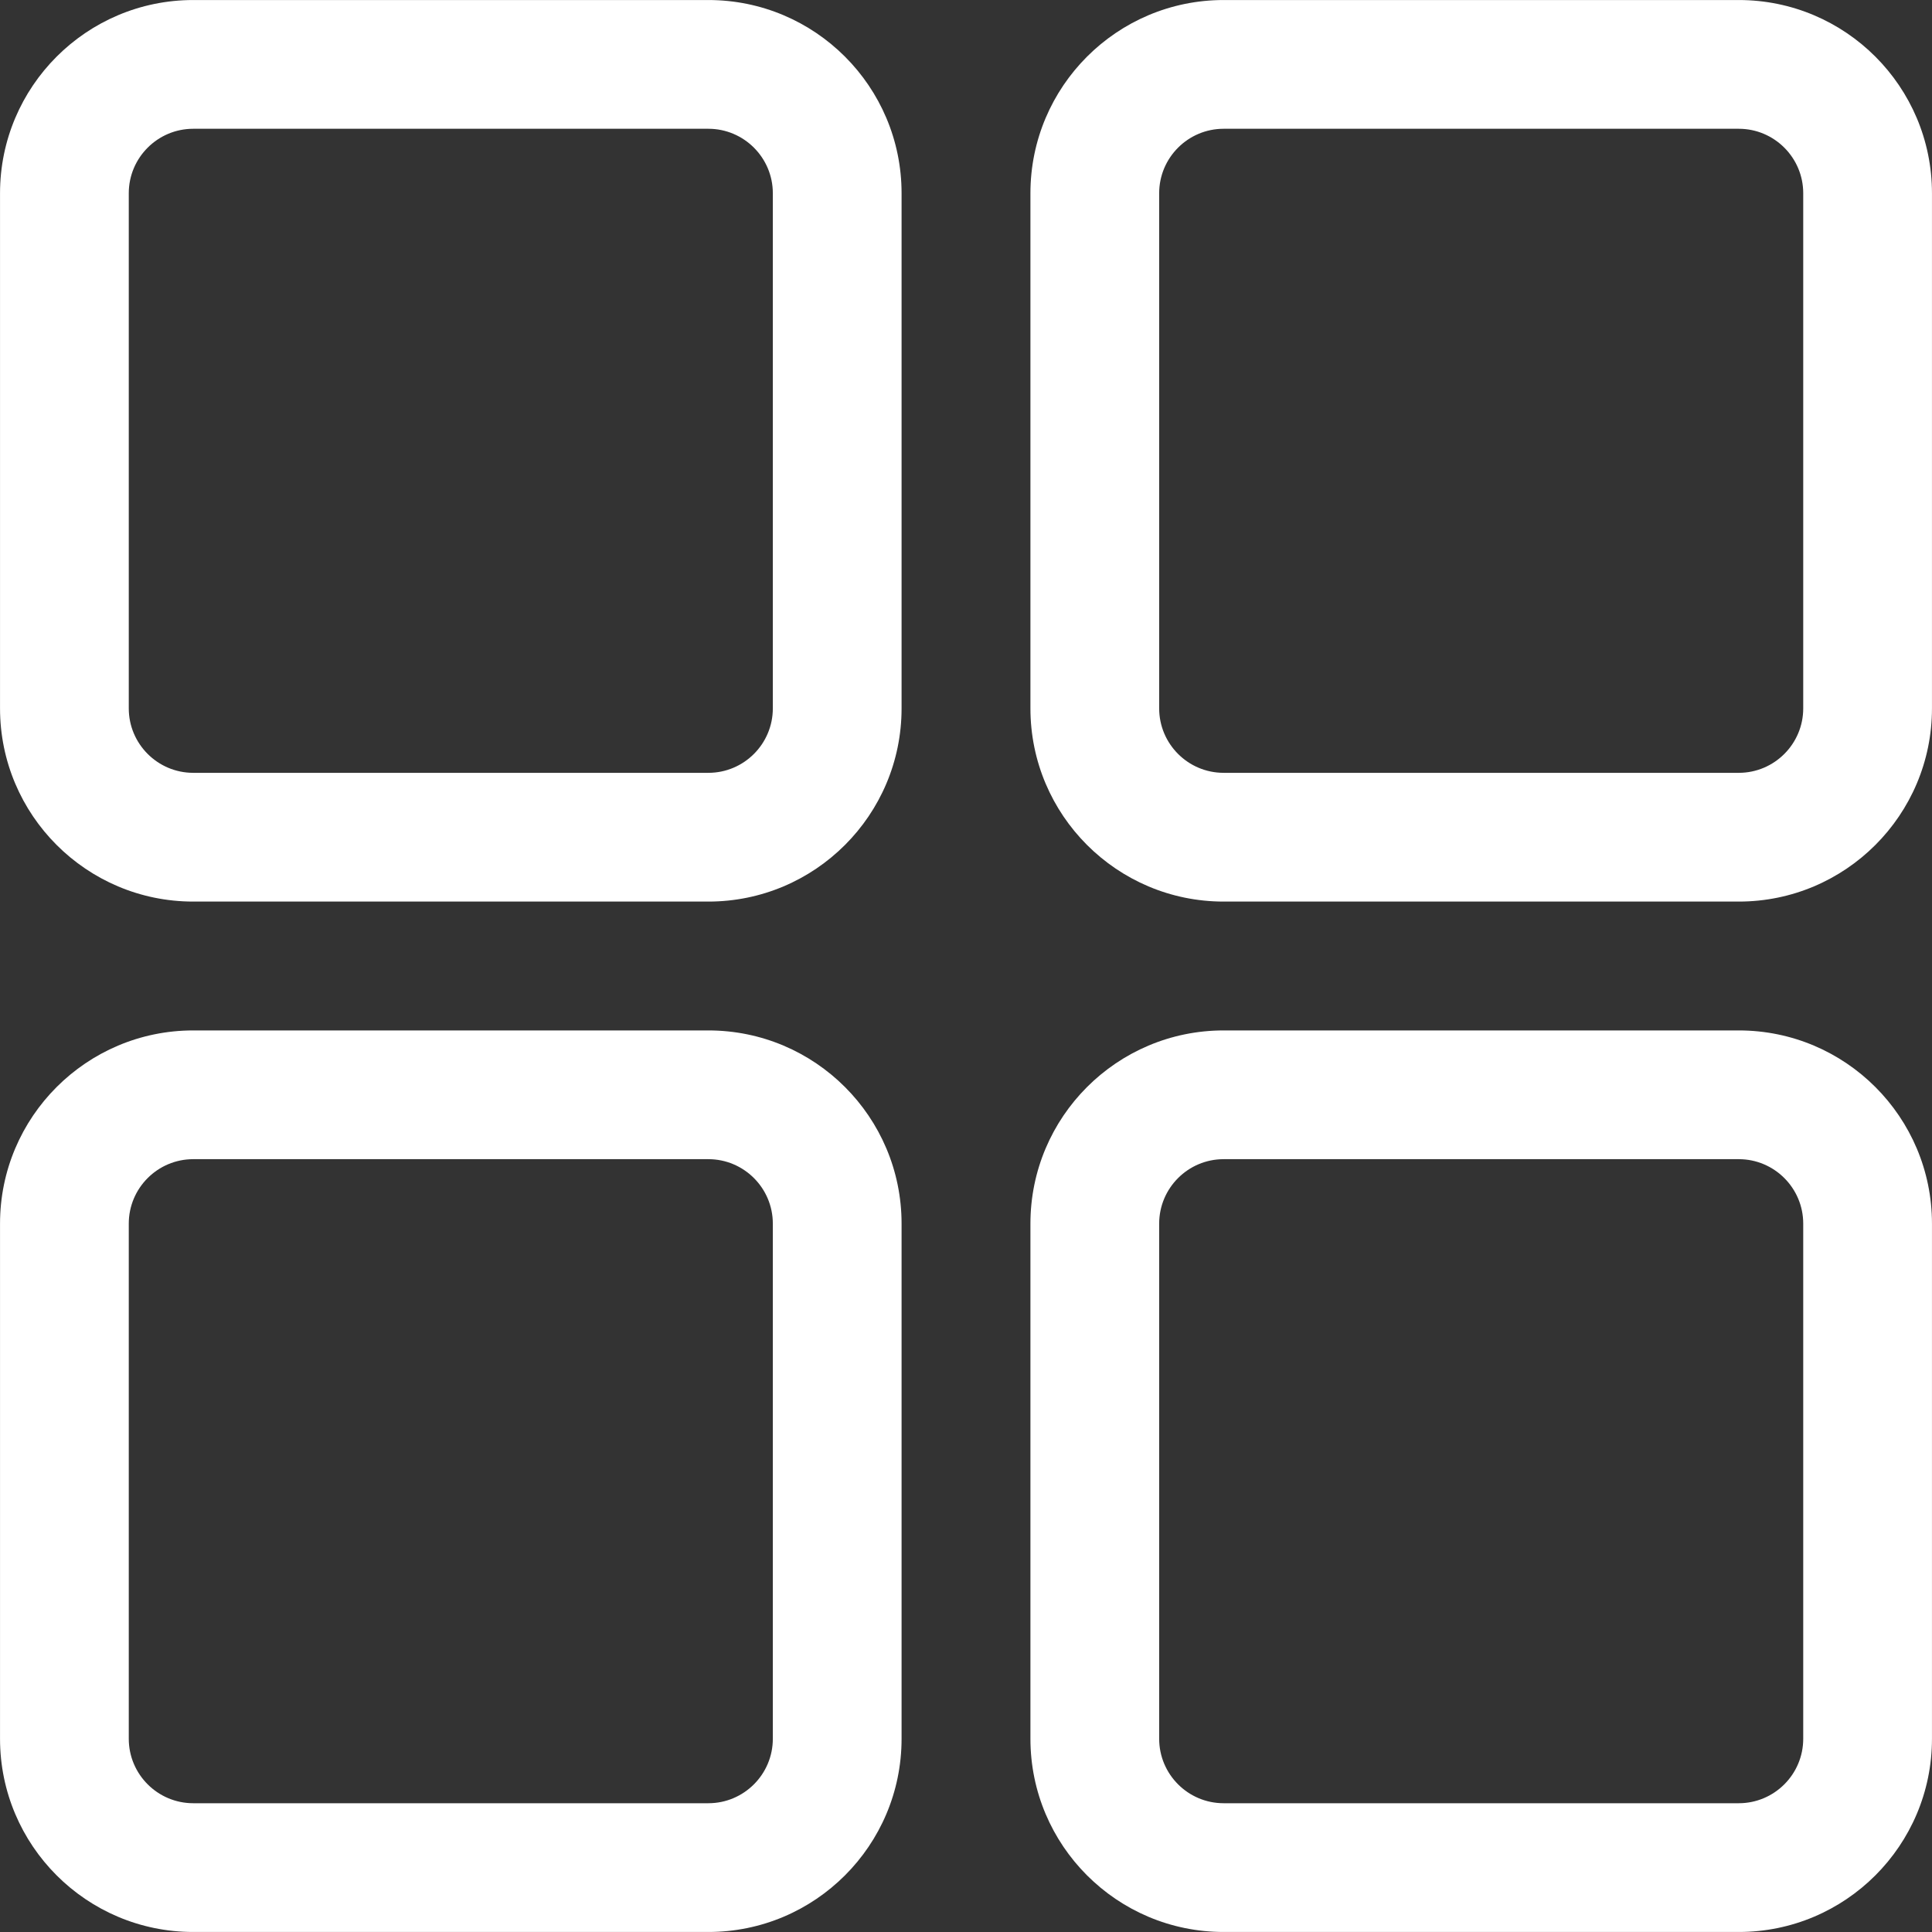 <?xml version="1.0" encoding="UTF-8" standalone="no"?><svg xmlns="http://www.w3.org/2000/svg" xmlns:xlink="http://www.w3.org/1999/xlink" clip-rule="evenodd" fill="#ffffff" fill-rule="evenodd" height="30" preserveAspectRatio="xMidYMid meet" stroke-linejoin="round" stroke-miterlimit="2" version="1" viewBox="1.0 1.0 30.0 30.0" width="30" zoomAndPan="magnify"><rect x="1.0" y="1.0" width="30.0" height="30.0" fill="#333333" stroke="none"/><g><g id="change1_3"><path d="M12.833,3.667C12.833,2.287 11.713,1.167 10.333,1.167L3.667,1.167C2.287,1.167 1.167,2.287 1.167,3.667L1.167,10.333C1.167,11.713 2.287,12.833 3.667,12.833C3.667,12.833 10.333,12.833 10.333,12.833C11.713,12.833 12.833,11.713 12.833,10.333C12.833,10.333 12.833,3.667 12.833,3.667ZM11.167,3.667L11.167,10.333C11.167,10.793 10.793,11.167 10.333,11.167L3.667,11.167C3.207,11.167 2.833,10.793 2.833,10.333L2.833,3.667C2.833,3.207 3.207,2.833 3.667,2.833L10.333,2.833C10.793,2.833 11.167,3.207 11.167,3.667Z" fill="inherit" transform="matrix(1.2 0 0 1.2 -.4 -.4)"/></g><g id="change1_4"><path d="M12.833,3.667C12.833,2.287 11.713,1.167 10.333,1.167C10.333,1.167 3.667,1.167 3.667,1.167C2.287,1.167 1.167,2.287 1.167,3.667L1.167,10.333C1.167,11.713 2.287,12.833 3.667,12.833C3.667,12.833 10.333,12.833 10.333,12.833C11.713,12.833 12.833,11.713 12.833,10.333C12.833,10.333 12.833,3.667 12.833,3.667ZM11.167,3.667L11.167,10.333C11.167,10.793 10.793,11.167 10.333,11.167L3.667,11.167C3.207,11.167 2.833,10.793 2.833,10.333L2.833,3.667C2.833,3.207 3.207,2.833 3.667,2.833L10.333,2.833C10.793,2.833 11.167,3.207 11.167,3.667Z" fill="inherit" transform="matrix(1.2 0 0 1.2 -.4 15.6)"/></g><g id="change1_1"><path d="M12.833,3.667C12.833,2.287 11.713,1.167 10.333,1.167L3.667,1.167C2.287,1.167 1.167,2.287 1.167,3.667C1.167,3.667 1.167,10.333 1.167,10.333C1.167,11.713 2.287,12.833 3.667,12.833C3.667,12.833 10.333,12.833 10.333,12.833C11.713,12.833 12.833,11.713 12.833,10.333C12.833,10.333 12.833,3.667 12.833,3.667ZM11.167,3.667L11.167,10.333C11.167,10.793 10.793,11.167 10.333,11.167L3.667,11.167C3.207,11.167 2.833,10.793 2.833,10.333L2.833,3.667C2.833,3.207 3.207,2.833 3.667,2.833L10.333,2.833C10.793,2.833 11.167,3.207 11.167,3.667Z" fill="inherit" transform="matrix(1.2 0 0 1.2 15.6 -.4)"/></g><g id="change1_2"><path d="M12.833,3.667C12.833,2.287 11.713,1.167 10.333,1.167C10.333,1.167 3.667,1.167 3.667,1.167C2.287,1.167 1.167,2.287 1.167,3.667C1.167,3.667 1.167,10.333 1.167,10.333C1.167,11.713 2.287,12.833 3.667,12.833C3.667,12.833 10.333,12.833 10.333,12.833C11.713,12.833 12.833,11.713 12.833,10.333C12.833,10.333 12.833,3.667 12.833,3.667ZM11.167,3.667L11.167,10.333C11.167,10.793 10.793,11.167 10.333,11.167L3.667,11.167C3.207,11.167 2.833,10.793 2.833,10.333L2.833,3.667C2.833,3.207 3.207,2.833 3.667,2.833L10.333,2.833C10.793,2.833 11.167,3.207 11.167,3.667Z" fill="inherit" transform="matrix(1.2 0 0 1.2 15.6 15.6)"/></g></g></svg>